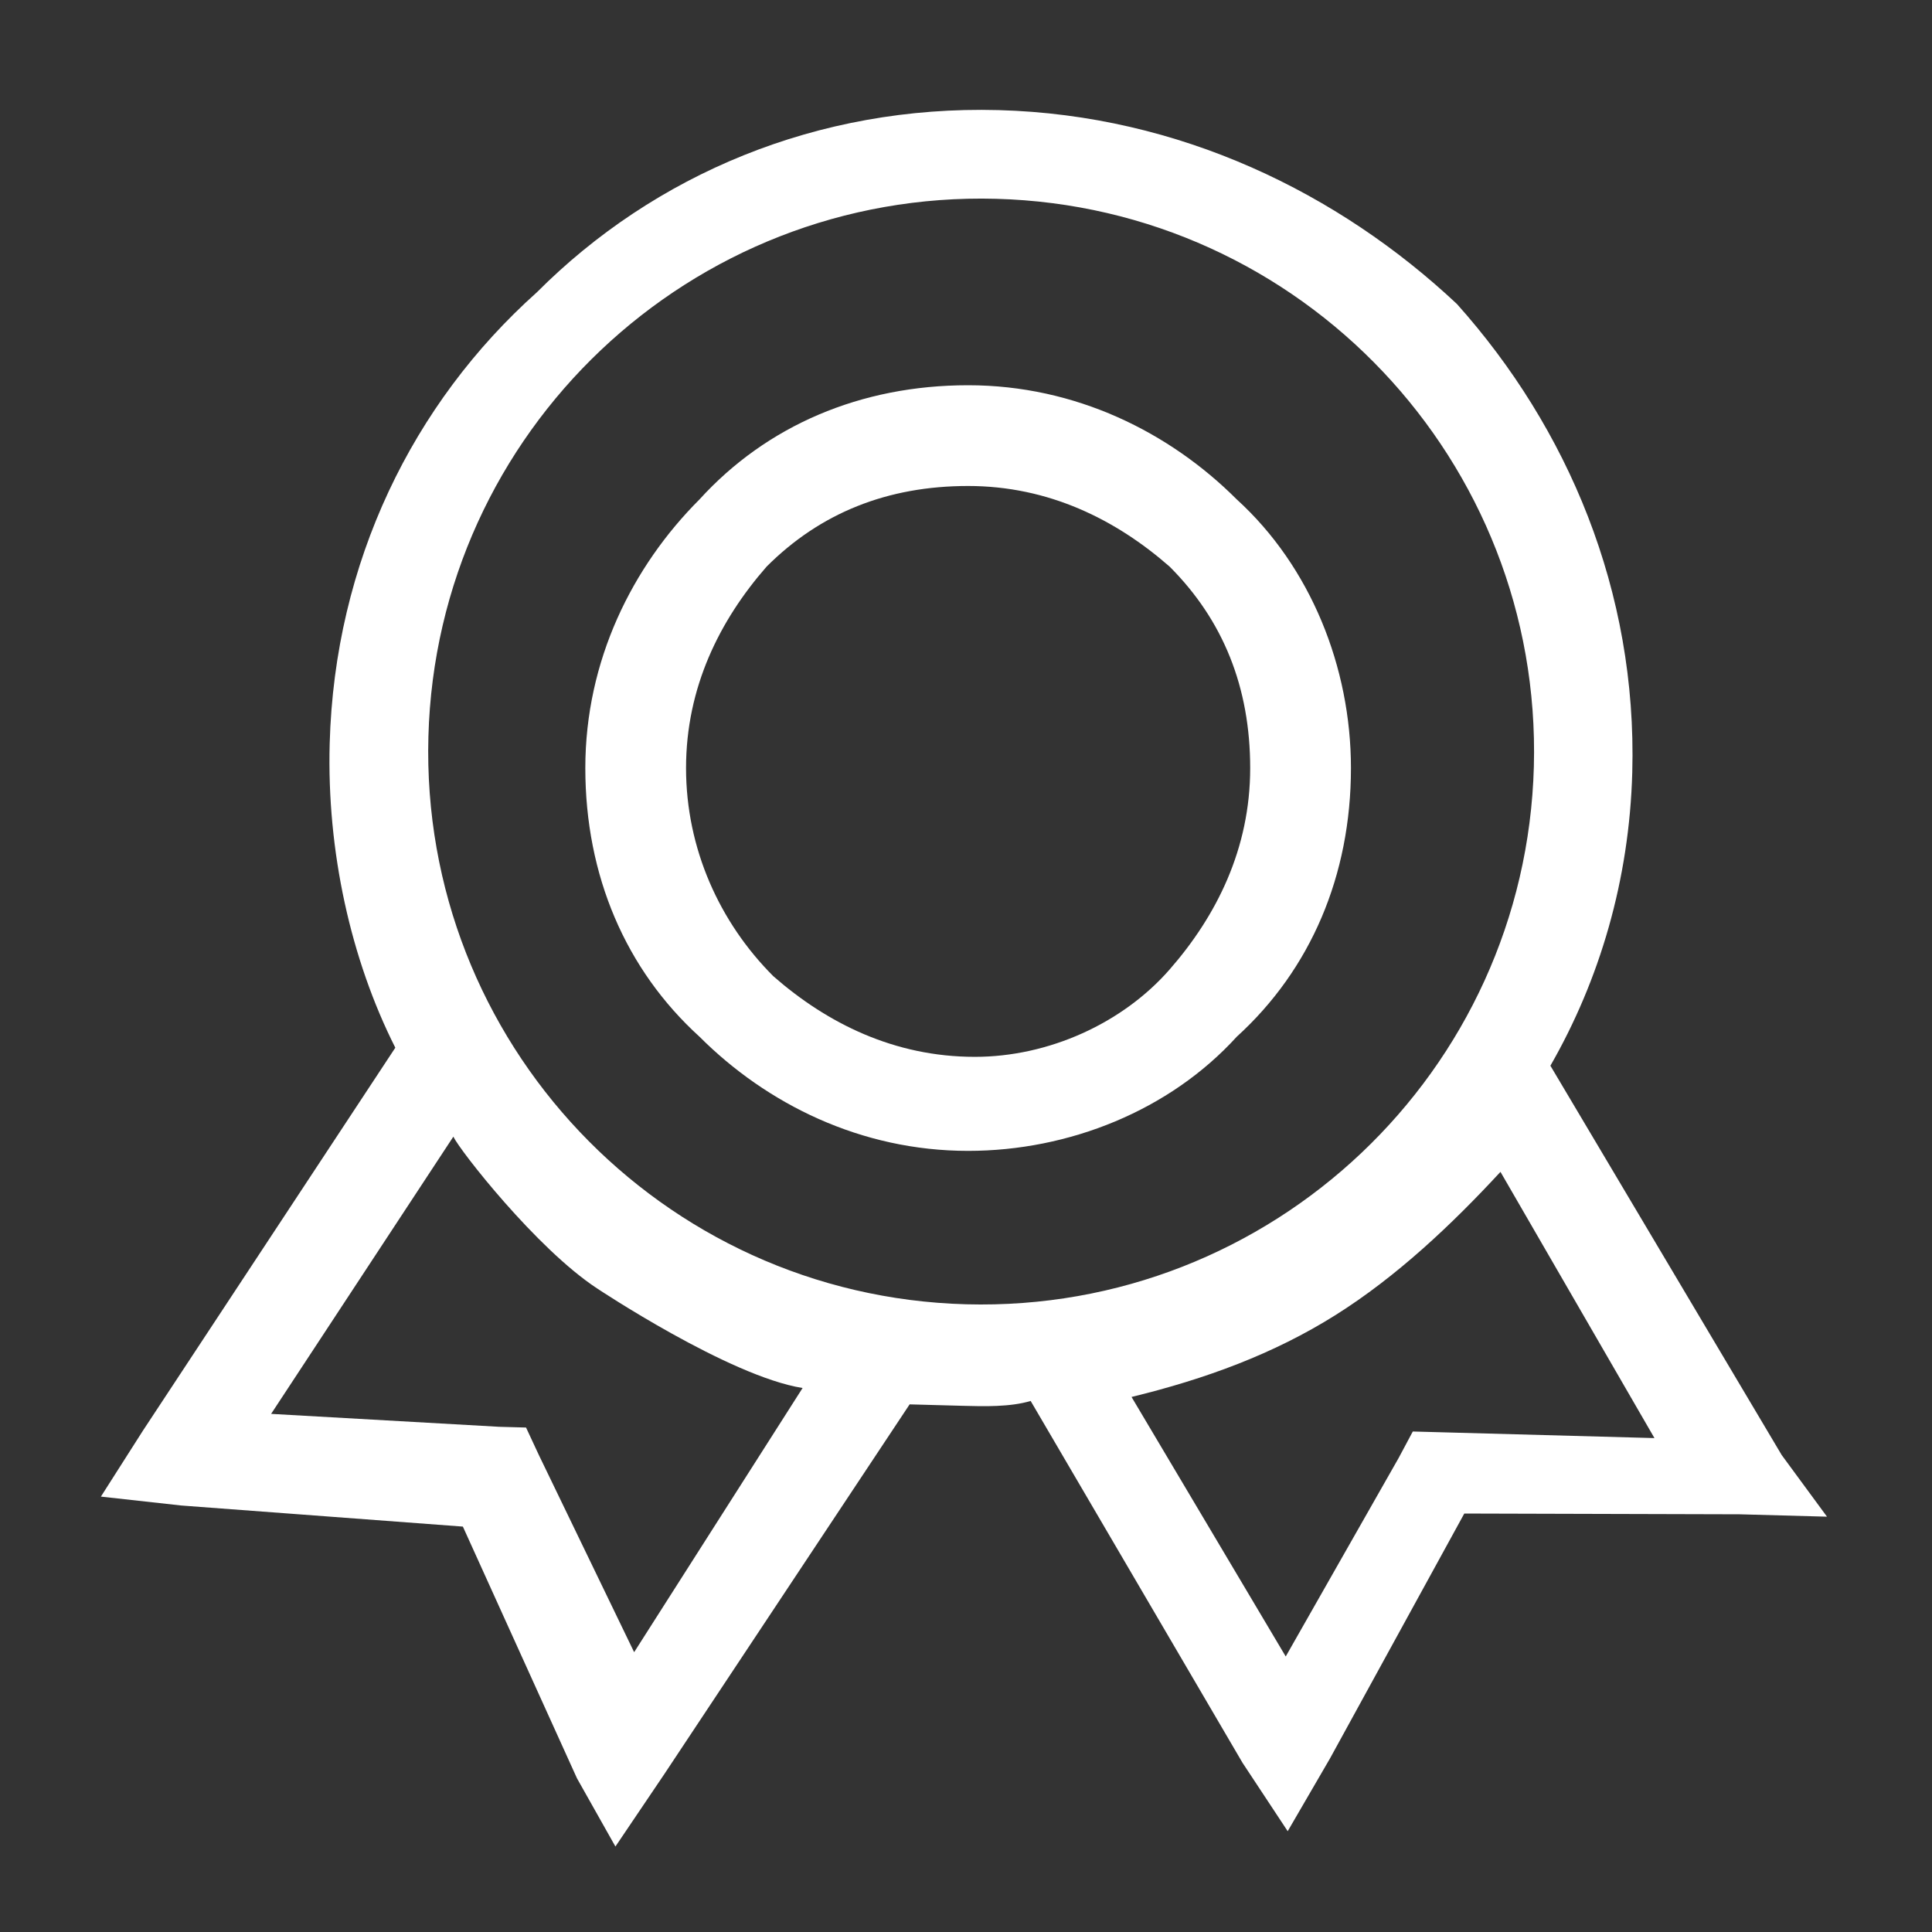 <?xml version="1.0" standalone="no"?><!DOCTYPE svg PUBLIC "-//W3C//DTD SVG 1.1//EN" "http://www.w3.org/Graphics/SVG/1.1/DTD/svg11.dtd"><svg t="1600910424711" class="icon" viewBox="0 0 1024 1024" version="1.1" xmlns="http://www.w3.org/2000/svg" p-id="3935" width="35" height="35" xmlns:xlink="http://www.w3.org/1999/xlink"><rect x="0" y="0" width="1024" height="1024" fill="#333333" stroke="none"/><defs><style type="text/css"></style></defs><path d="M716.032 407.091c0-53.402-21.366-106.788-60.518-142.387-35.589-35.599-85.427-60.518-142.382-60.518s-106.788 21.361-142.387 60.518c-35.599 35.594-60.513 85.432-60.513 142.387 0 56.955 21.356 106.783 60.513 142.382 35.594 35.589 85.432 60.513 142.387 60.513 53.391 0 106.783-21.361 142.382-60.513 39.153-35.599 60.518-85.432 60.518-142.382z m-199.347 153.057c-42.716 0-78.31-17.802-106.788-42.721-28.483-28.472-46.28-67.63-46.28-110.341 0-42.716 17.802-78.316 42.716-106.788 28.477-28.483 64.072-42.716 106.783-42.716 42.721 0 78.321 17.797 106.788 42.716 28.477 28.477 42.721 64.072 42.721 106.788s-17.802 78.305-42.721 106.783c-24.904 28.483-64.061 46.28-103.219 46.28z" p-id="3936" fill="#ffffff"></path><path d="M944.317 771.169l-122.573-206.316c26.158-45.573 41.846-98.56 43.392-155.5 2.621-96.072-34.196-182.538-92.943-248.238-62.505-58.675-146.836-100.137-242.913-102.753-96.072-2.611-182.538 34.202-244.772 96.604-65.695 58.752-107.156 143.089-109.768 239.155-1.551 56.934 11.131 114.253 34.78 161.188L75.791 758.221l-22.313 35.011 42.604 4.716 149.253 11.177 60.472 133.407 20.378 36.163 25.969-38.461 129.966-195.891 28.467 0.773c10.675 0.292 24.909 0.681 35.681-2.586l112.297 191.79 23.941 36.255 22.415-38.559 71.183-129.812 145.987 0.404 46.254 1.26-24.028-32.696zM336.108 875.694l-50.57-104.643-6.723-14.428-14.234-0.389-120.883-6.851 96.584-146.929c3.369 7.209 44.078 59.346 76.155 80.415 0 0 69.975 46.628 108.954 52.803l-89.283 140.022z m175.939-184.397c-161.797-4.403-289.388-139.136-284.984-300.938 4.403-161.802 139.131-289.393 300.928-284.989 161.802 4.403 289.388 139.131 284.984 300.928-4.393 161.802-139.131 289.398-300.928 285z m250.993 67.814l-14.234-0.384-7.501 14.039-59.843 105.201-81.725-137.549c39.434-9.605 75.407-22.861 108.012-43.346 32.604-20.475 61.844-48.174 87.526-75.96l81.618 141.102-113.853-3.103z" p-id="3937" fill="#ffffff"></path></svg>
